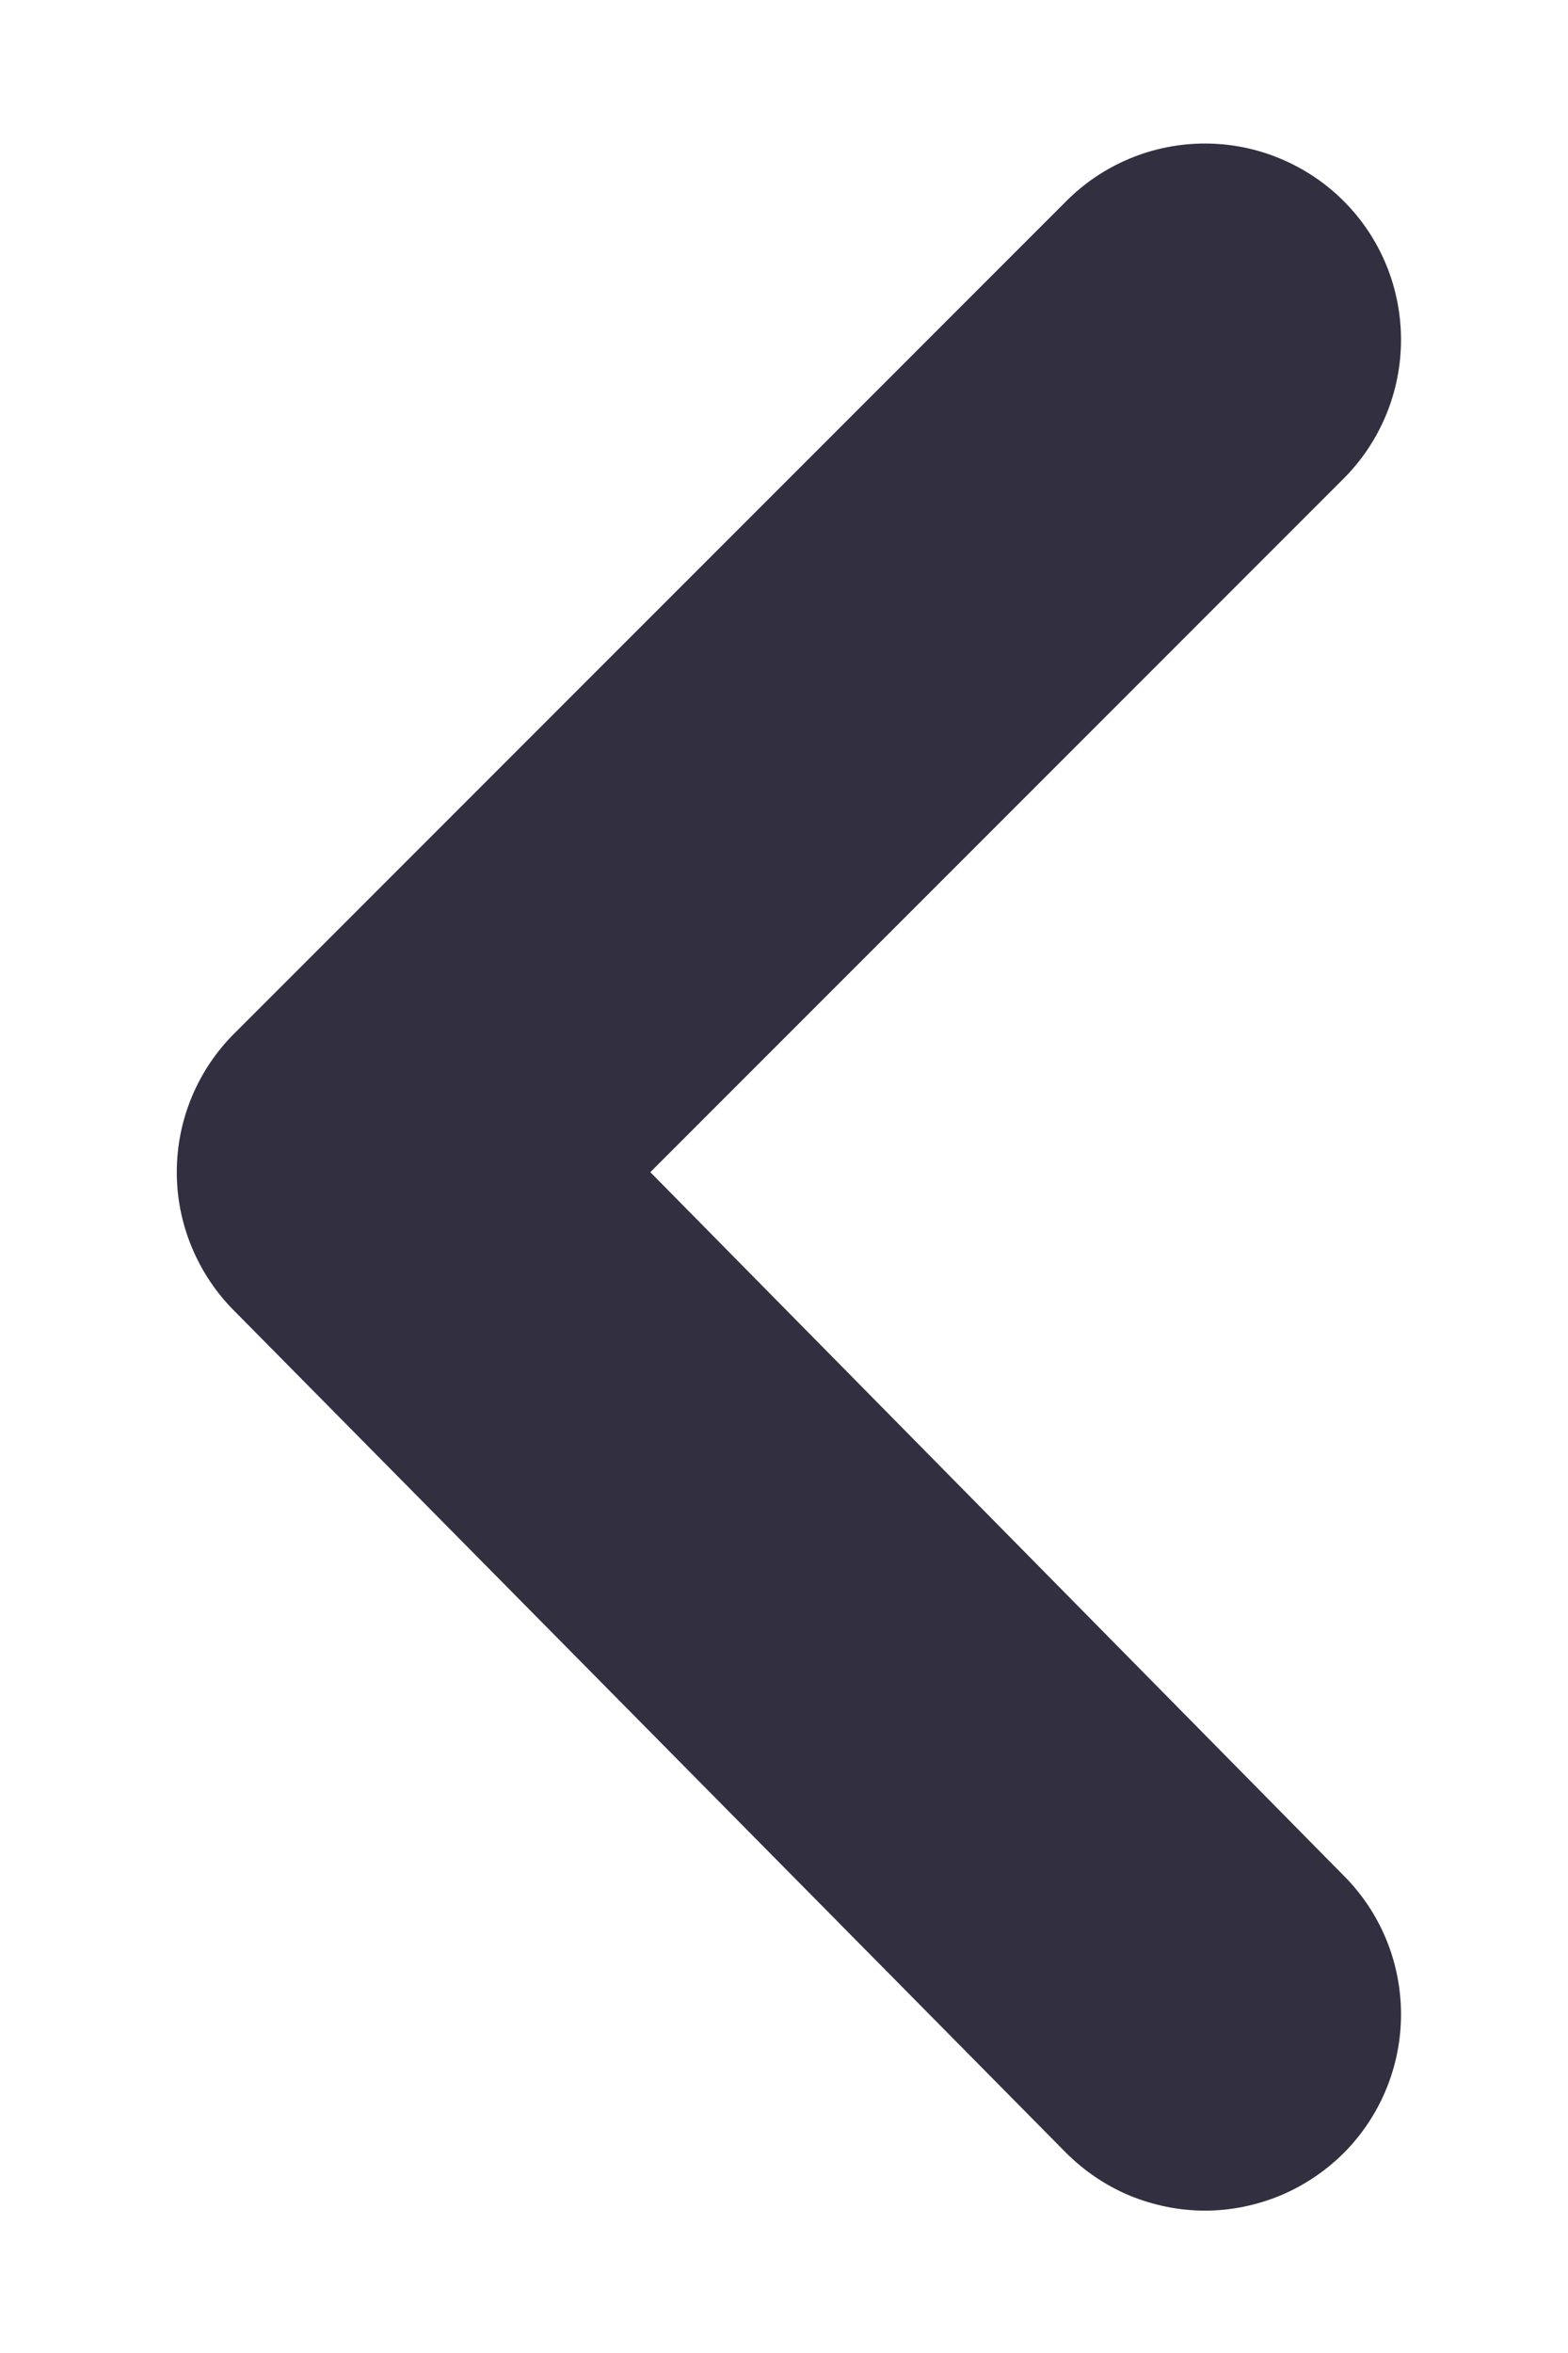 <svg width='8' height='12' viewBox='0 0 8 12' fill='none' xmlns='http://www.w3.org/2000/svg'>
    <path
      d='M6.858 10.978C7.044 10.79 7.148 10.537 7.148 10.273C7.148 10.008 7.044 9.755 6.858 9.568L3.318 5.978L6.858 2.438C7.044 2.25 7.148 1.997 7.148 1.733C7.148 1.468 7.044 1.215 6.858 1.028C6.765 0.934 6.654 0.86 6.532 0.809C6.41 0.758 6.28 0.732 6.148 0.732C6.016 0.732 5.885 0.758 5.763 0.809C5.641 0.86 5.531 0.934 5.438 1.028L1.198 5.268C1.104 5.361 1.03 5.471 0.979 5.593C0.928 5.715 0.902 5.846 0.902 5.978C0.902 6.11 0.928 6.24 0.979 6.362C1.03 6.484 1.104 6.595 1.198 6.688L5.438 10.978C5.531 11.071 5.641 11.146 5.763 11.197C5.885 11.247 6.016 11.274 6.148 11.274C6.28 11.274 6.41 11.247 6.532 11.197C6.654 11.146 6.765 11.071 6.858 10.978Z'
      fill='#312F40'
    />
  </svg>